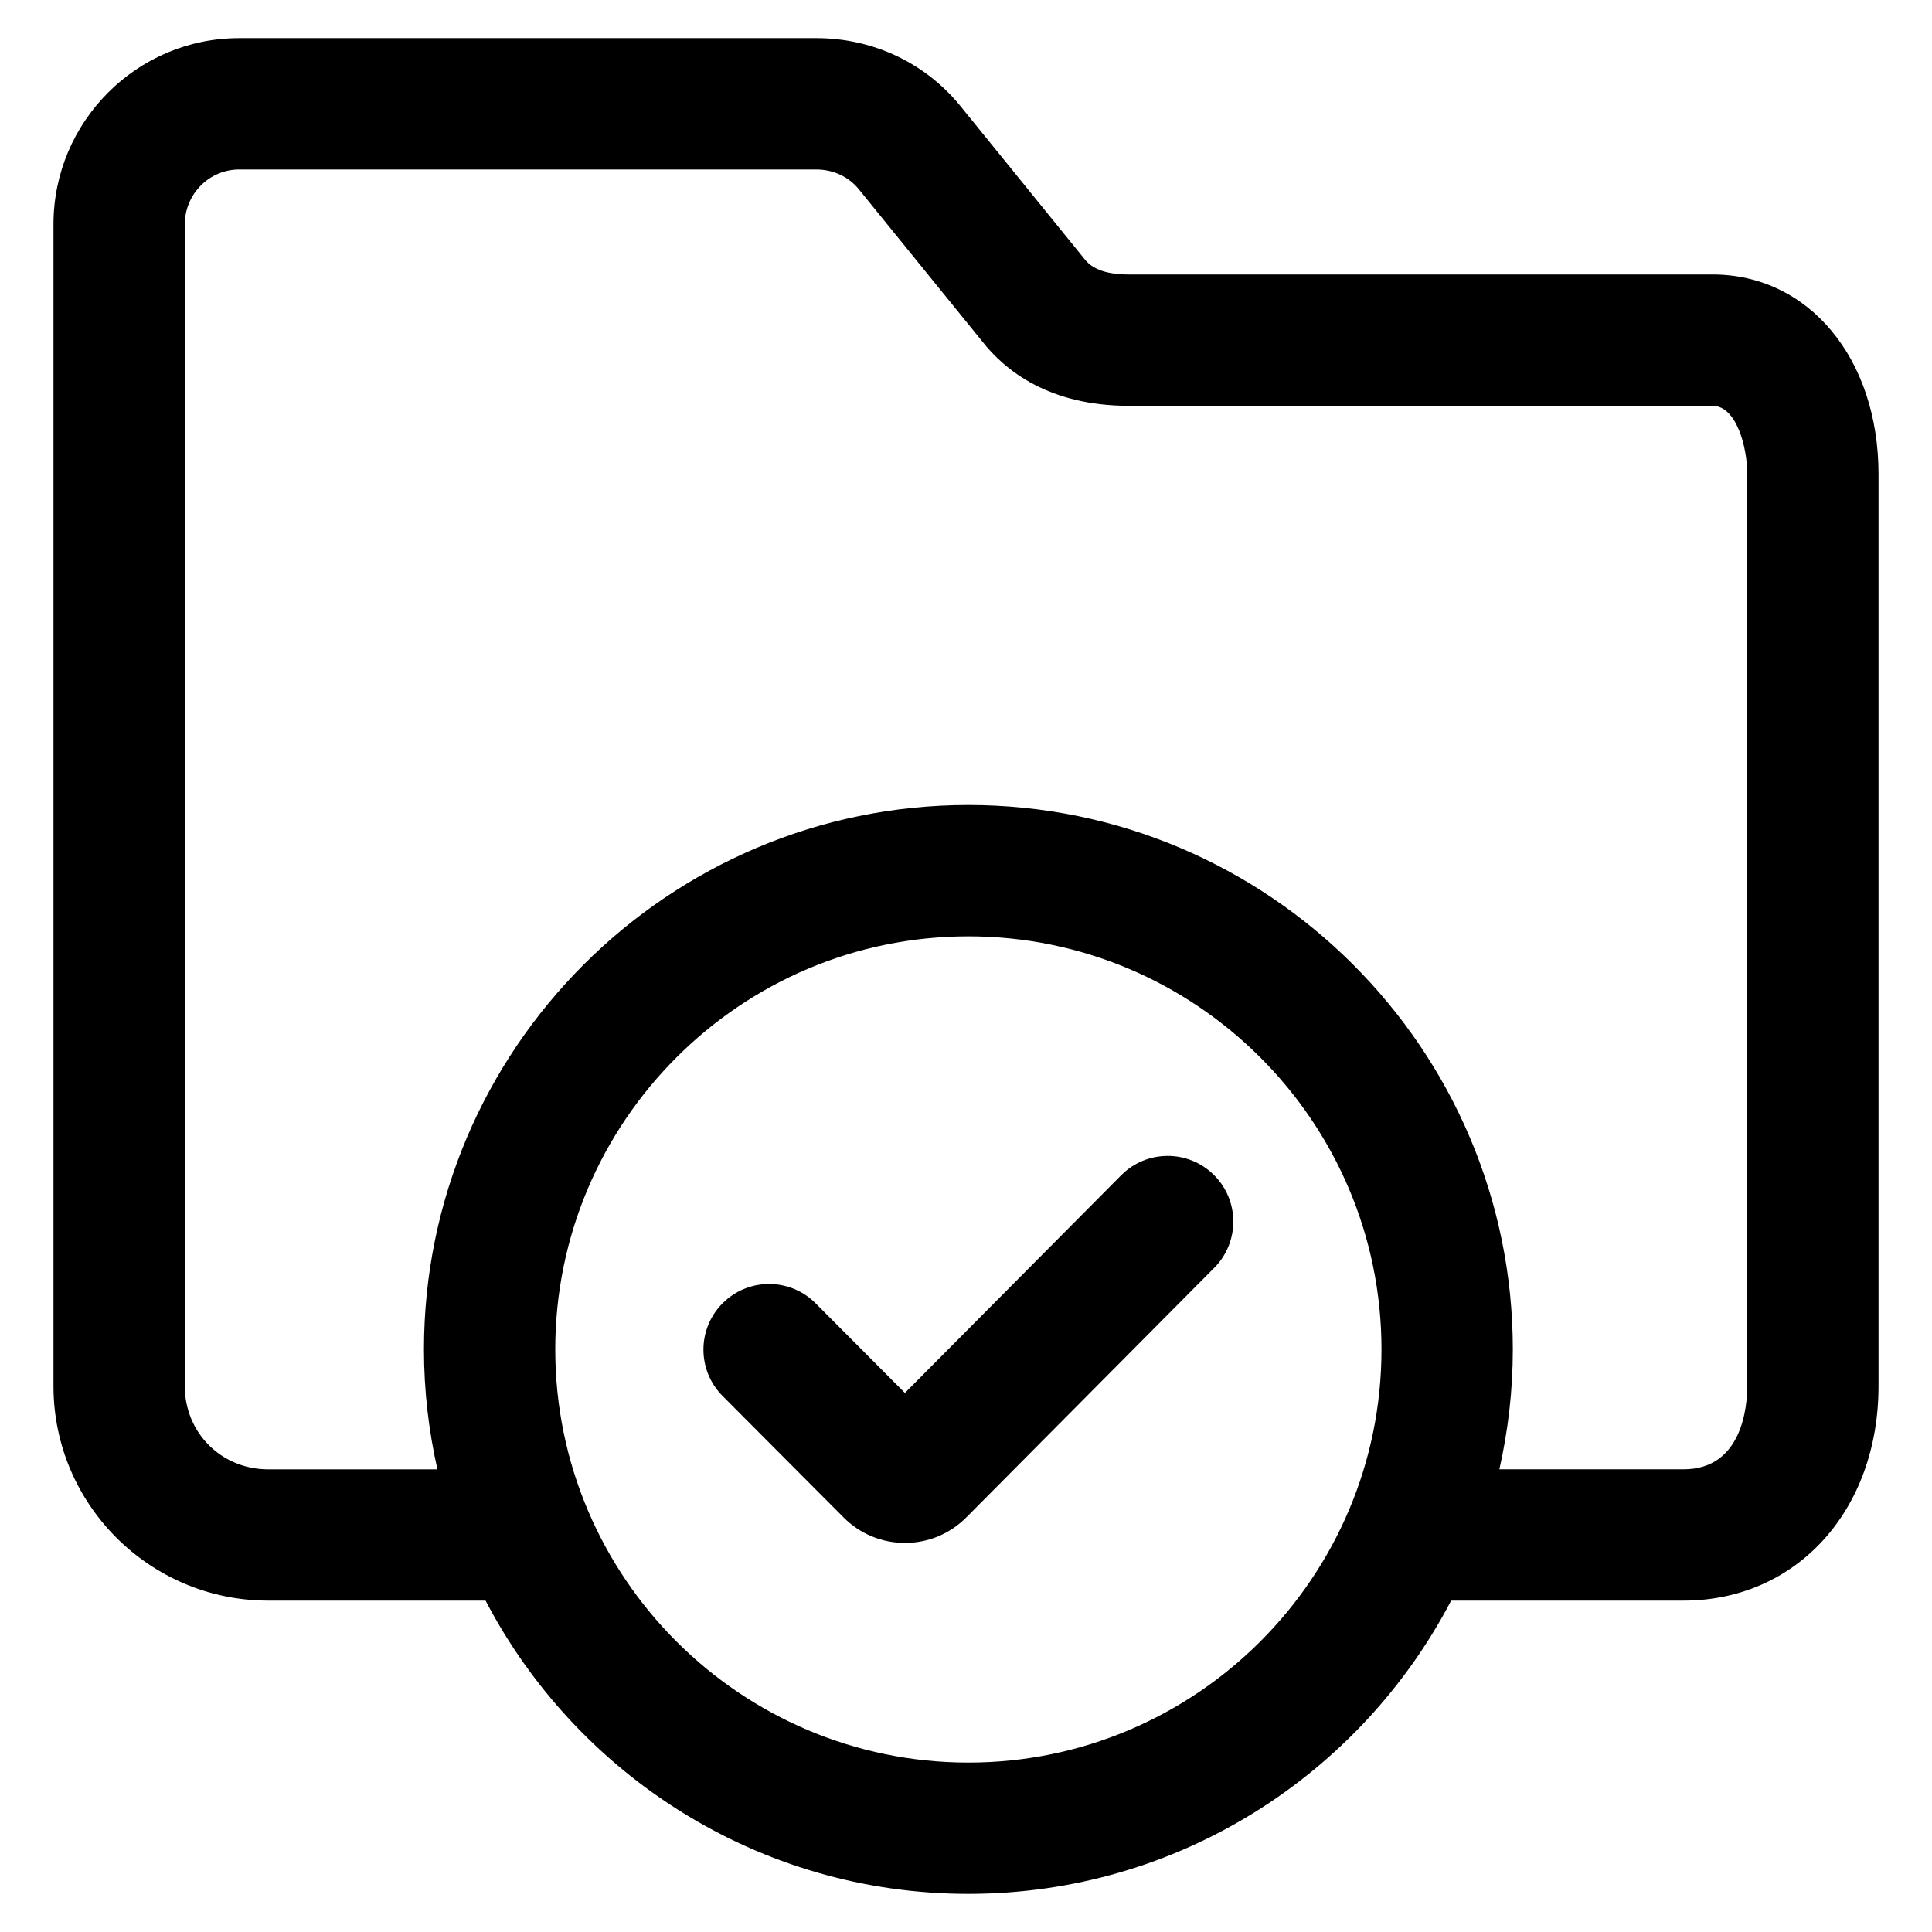 <?xml version="1.0" encoding="UTF-8"?>
<!-- Uploaded to: SVG Repo, www.svgrepo.com, Generator: SVG Repo Mixer Tools -->
<svg fill="#000000" width="800px" height="800px" version="1.1" viewBox="144 144 512 512" xmlns="http://www.w3.org/2000/svg">
 <g>
  <path d="m597.86 216.74h-154.7c-5.68 0-9.547-1.27-11.719-4.051l-32.324-39.848c-9.332-11.91-23.461-18.738-38.809-18.738l-152.93 0.004c-27.137 0-49.207 22.137-49.207 49.352v307.87c0 31.348 25.527 56.848 56.898 56.848h57.609c24.098 46.133 72.387 77.719 127.94 77.719 55.559-0.004 103.85-31.582 127.95-77.719h61.59c29.941 0 51.668-23.906 51.668-56.848v-241.69c0-30.652-18.496-52.898-43.973-52.898zm-197.23 394.36c-60.367 0-109.48-49.117-109.48-109.48s49.117-109.48 109.48-109.48c60.367 0 109.48 49.117 109.48 109.48-0.004 60.367-49.117 109.48-109.48 109.48zm206.41-99.77c0 5.176-1.215 22.051-16.867 22.051h-48.824c2.309-10.227 3.566-20.848 3.566-31.766 0-79.555-64.723-144.28-144.28-144.28-79.559 0.004-144.28 64.727-144.28 144.29 0 10.918 1.258 21.539 3.566 31.766h-44.848c-12.395 0-22.102-9.684-22.102-22.051v-307.87c0-8.027 6.465-14.555 14.414-14.555h152.93c4.59 0 8.762 1.984 11.453 5.453l32.445 39.992c6.109 7.844 17.824 17.191 38.949 17.191h154.7c6.262 0 9.18 10.801 9.18 18.105l-0.004 241.68z"/>
  <path d="m441.11 455.47-57.301 57.676-23.668-23.758c-6.781-6.805-17.793-6.828-24.605-0.047-6.805 6.781-6.828 17.801-0.047 24.605l32.066 32.184c4.344 4.359 10.117 6.758 16.262 6.758h0.02c6.152-0.004 11.934-2.414 16.262-6.781l65.688-66.121c6.769-6.816 6.734-17.828-0.082-24.602-6.805-6.769-17.824-6.742-24.594 0.086z"/>
 </g>
</svg>
